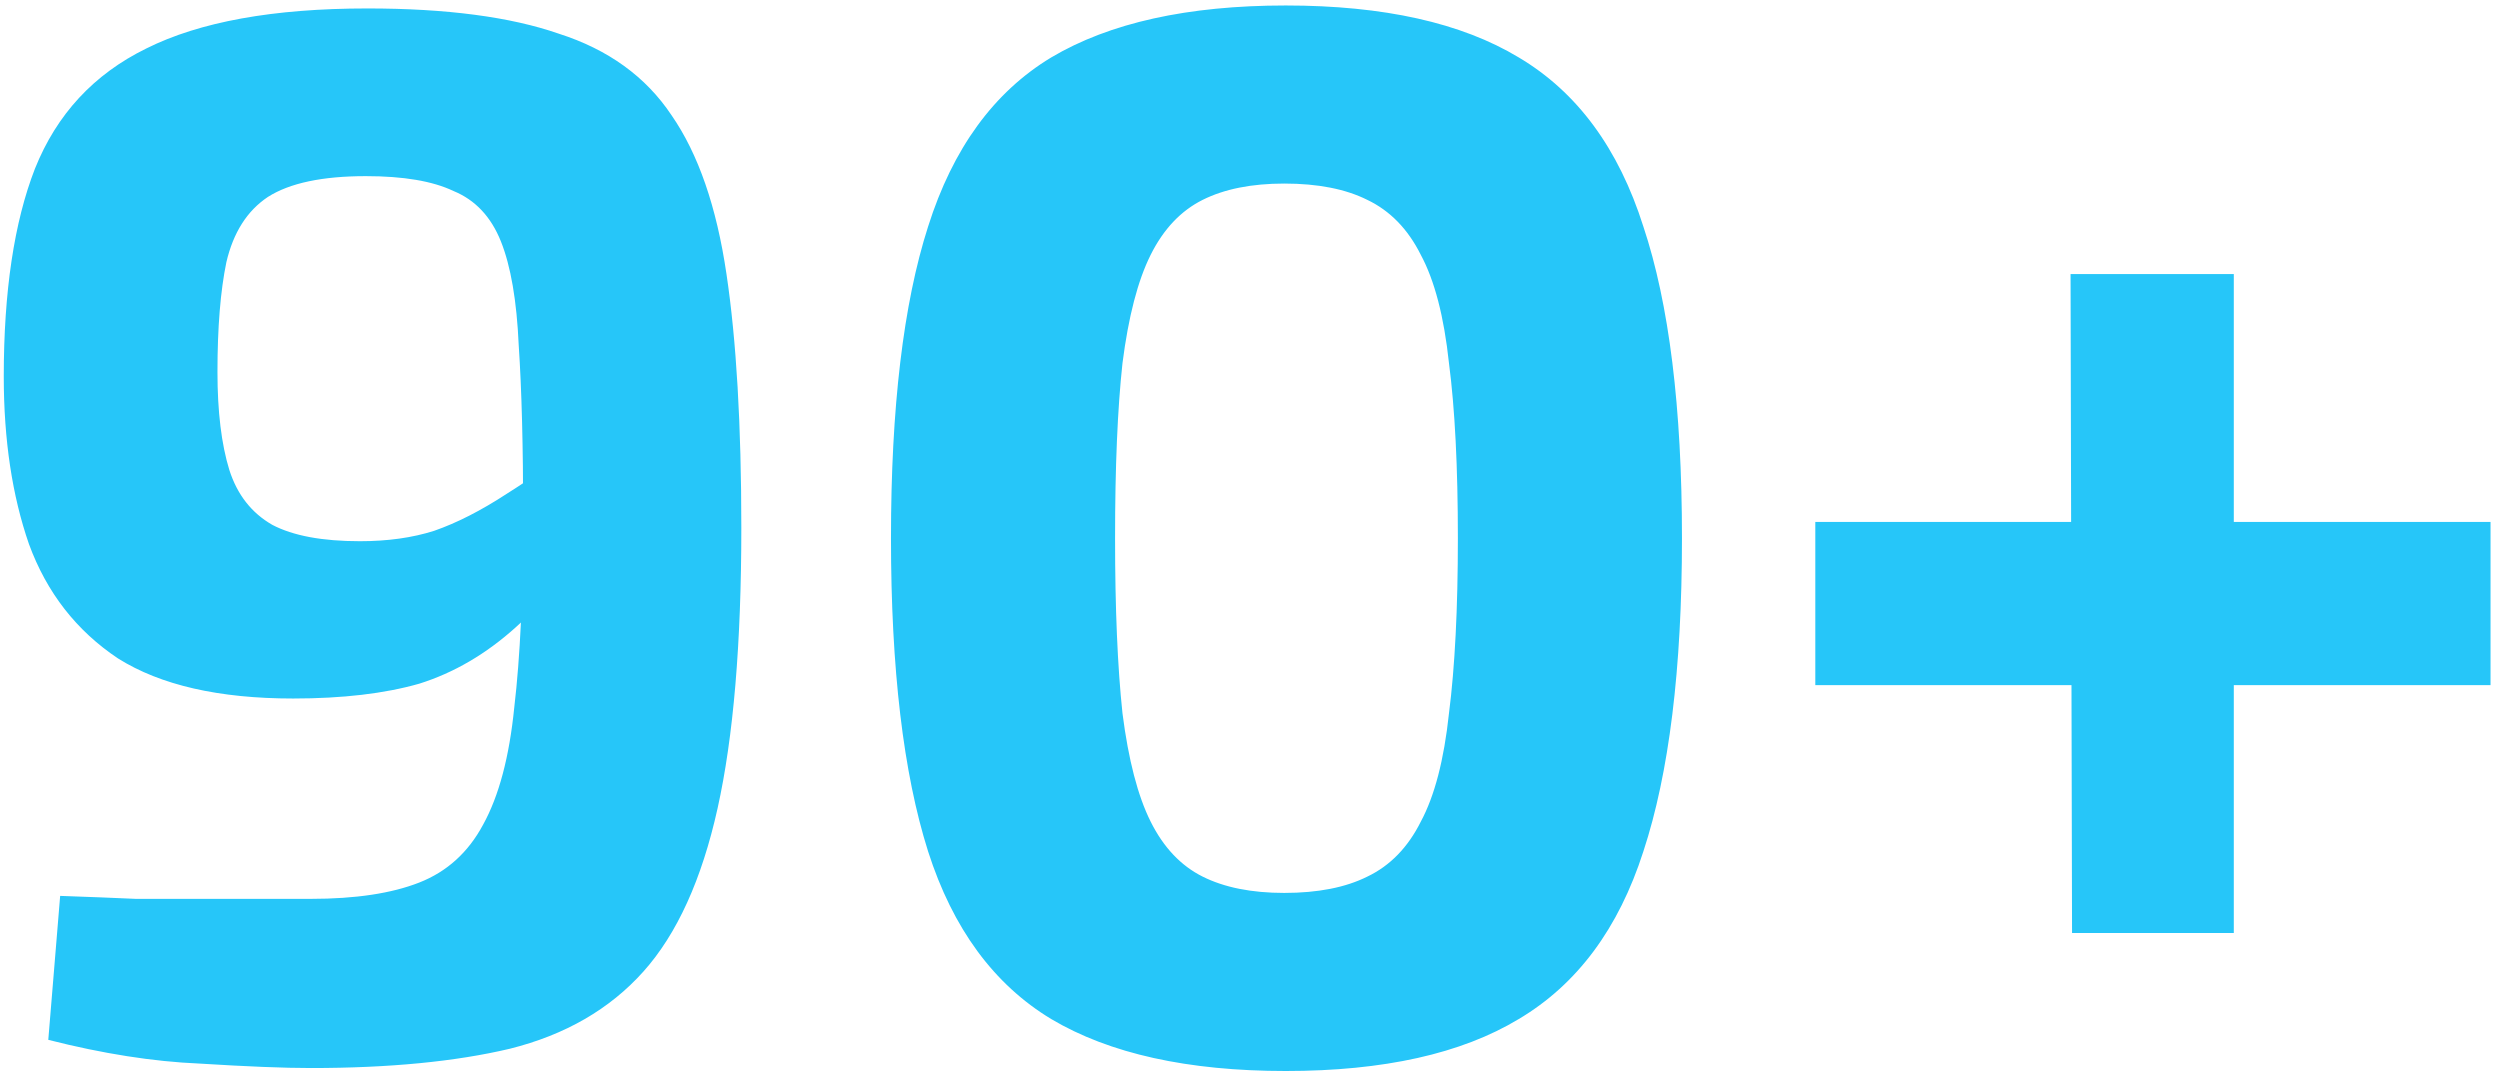 <?xml version="1.0" encoding="UTF-8"?> <svg xmlns="http://www.w3.org/2000/svg" width="219" height="94" viewBox="0 0 219 94" fill="none"> <path d="M32.18 0.74C39.113 0.74 44.703 1.477 48.95 2.95C53.283 4.337 56.577 6.72 58.83 10.1C61.17 13.48 62.773 18.117 63.64 24.01C64.507 29.817 64.94 37.227 64.94 46.24C64.94 56.38 64.247 64.57 62.86 70.81C61.473 77.05 59.307 81.817 56.36 85.11C53.413 88.403 49.513 90.657 44.66 91.87C39.893 92.997 34.087 93.56 27.24 93.56C24.9 93.56 21.65 93.43 17.49 93.17C13.417 92.997 8.997 92.303 4.23 91.09L5.27 78.48C7.783 78.567 9.993 78.653 11.9 78.74C13.893 78.74 16.06 78.74 18.4 78.74C20.74 78.74 23.687 78.74 27.24 78.74C31.14 78.74 34.303 78.263 36.73 77.31C39.157 76.357 41.02 74.667 42.32 72.24C43.707 69.727 44.617 66.303 45.05 61.97C45.57 57.55 45.83 51.96 45.83 45.2C45.83 39.133 45.7 34.15 45.44 30.25C45.267 26.35 44.747 23.317 43.88 21.15C43.013 18.983 41.627 17.51 39.72 16.73C37.9 15.863 35.343 15.43 32.05 15.43C28.237 15.43 25.377 16.037 23.47 17.25C21.65 18.463 20.437 20.37 19.83 22.97C19.31 25.483 19.05 28.69 19.05 32.59C19.05 36.057 19.397 38.917 20.09 41.17C20.783 43.337 22.04 44.94 23.86 45.98C25.68 46.933 28.237 47.41 31.53 47.41C33.957 47.41 36.123 47.107 38.03 46.5C40.023 45.807 42.147 44.723 44.4 43.25C46.74 41.777 49.6 39.783 52.98 37.27L53.5 44.81C50.64 49.143 47.867 52.523 45.18 54.95C42.58 57.29 39.763 58.937 36.73 59.89C33.697 60.757 30.013 61.19 25.68 61.19C19.18 61.19 14.067 60.02 10.34 57.68C6.7 55.253 4.1 51.917 2.54 47.67C1.067 43.423 0.33 38.527 0.33 32.98C0.33 25.527 1.24 19.46 3.06 14.78C4.967 10.013 8.217 6.503 12.81 4.25C17.49 1.91 23.947 0.74 32.18 0.74ZM112.63 0.48C121.21 0.48 128.013 1.997 133.04 5.03C138.153 8.063 141.793 13.003 143.96 19.85C146.213 26.61 147.34 35.71 147.34 47.15C147.34 58.59 146.213 67.733 143.96 74.58C141.793 81.34 138.153 86.237 133.04 89.27C128.013 92.303 121.21 93.82 112.63 93.82C104.05 93.82 97.203 92.303 92.09 89.27C87.063 86.237 83.466 81.34 81.3 74.58C79.133 67.733 78.05 58.59 78.05 47.15C78.05 35.71 79.133 26.61 81.3 19.85C83.466 13.003 87.063 8.063 92.09 5.03C97.203 1.997 104.05 0.48 112.63 0.48ZM112.5 16.08C109.64 16.08 107.256 16.557 105.35 17.51C103.443 18.463 101.926 20.067 100.8 22.32C99.673 24.573 98.85 27.737 98.33 31.81C97.896 35.797 97.68 40.91 97.68 47.15C97.68 53.303 97.896 58.417 98.33 62.49C98.85 66.563 99.673 69.727 100.8 71.98C101.926 74.233 103.443 75.837 105.35 76.79C107.256 77.743 109.64 78.22 112.5 78.22C115.446 78.22 117.873 77.743 119.78 76.79C121.773 75.837 123.333 74.233 124.46 71.98C125.673 69.727 126.496 66.563 126.93 62.49C127.45 58.417 127.71 53.303 127.71 47.15C127.71 40.91 127.45 35.797 126.93 31.81C126.496 27.737 125.673 24.573 124.46 22.32C123.333 20.067 121.773 18.463 119.78 17.51C117.873 16.557 115.446 16.08 112.5 16.08ZM218.171 45.72V60.02H159.021V45.72H218.171ZM195.681 24.01V81.73H181.511L181.381 24.01H195.681Z" fill="#26C6F9"></path> </svg> 